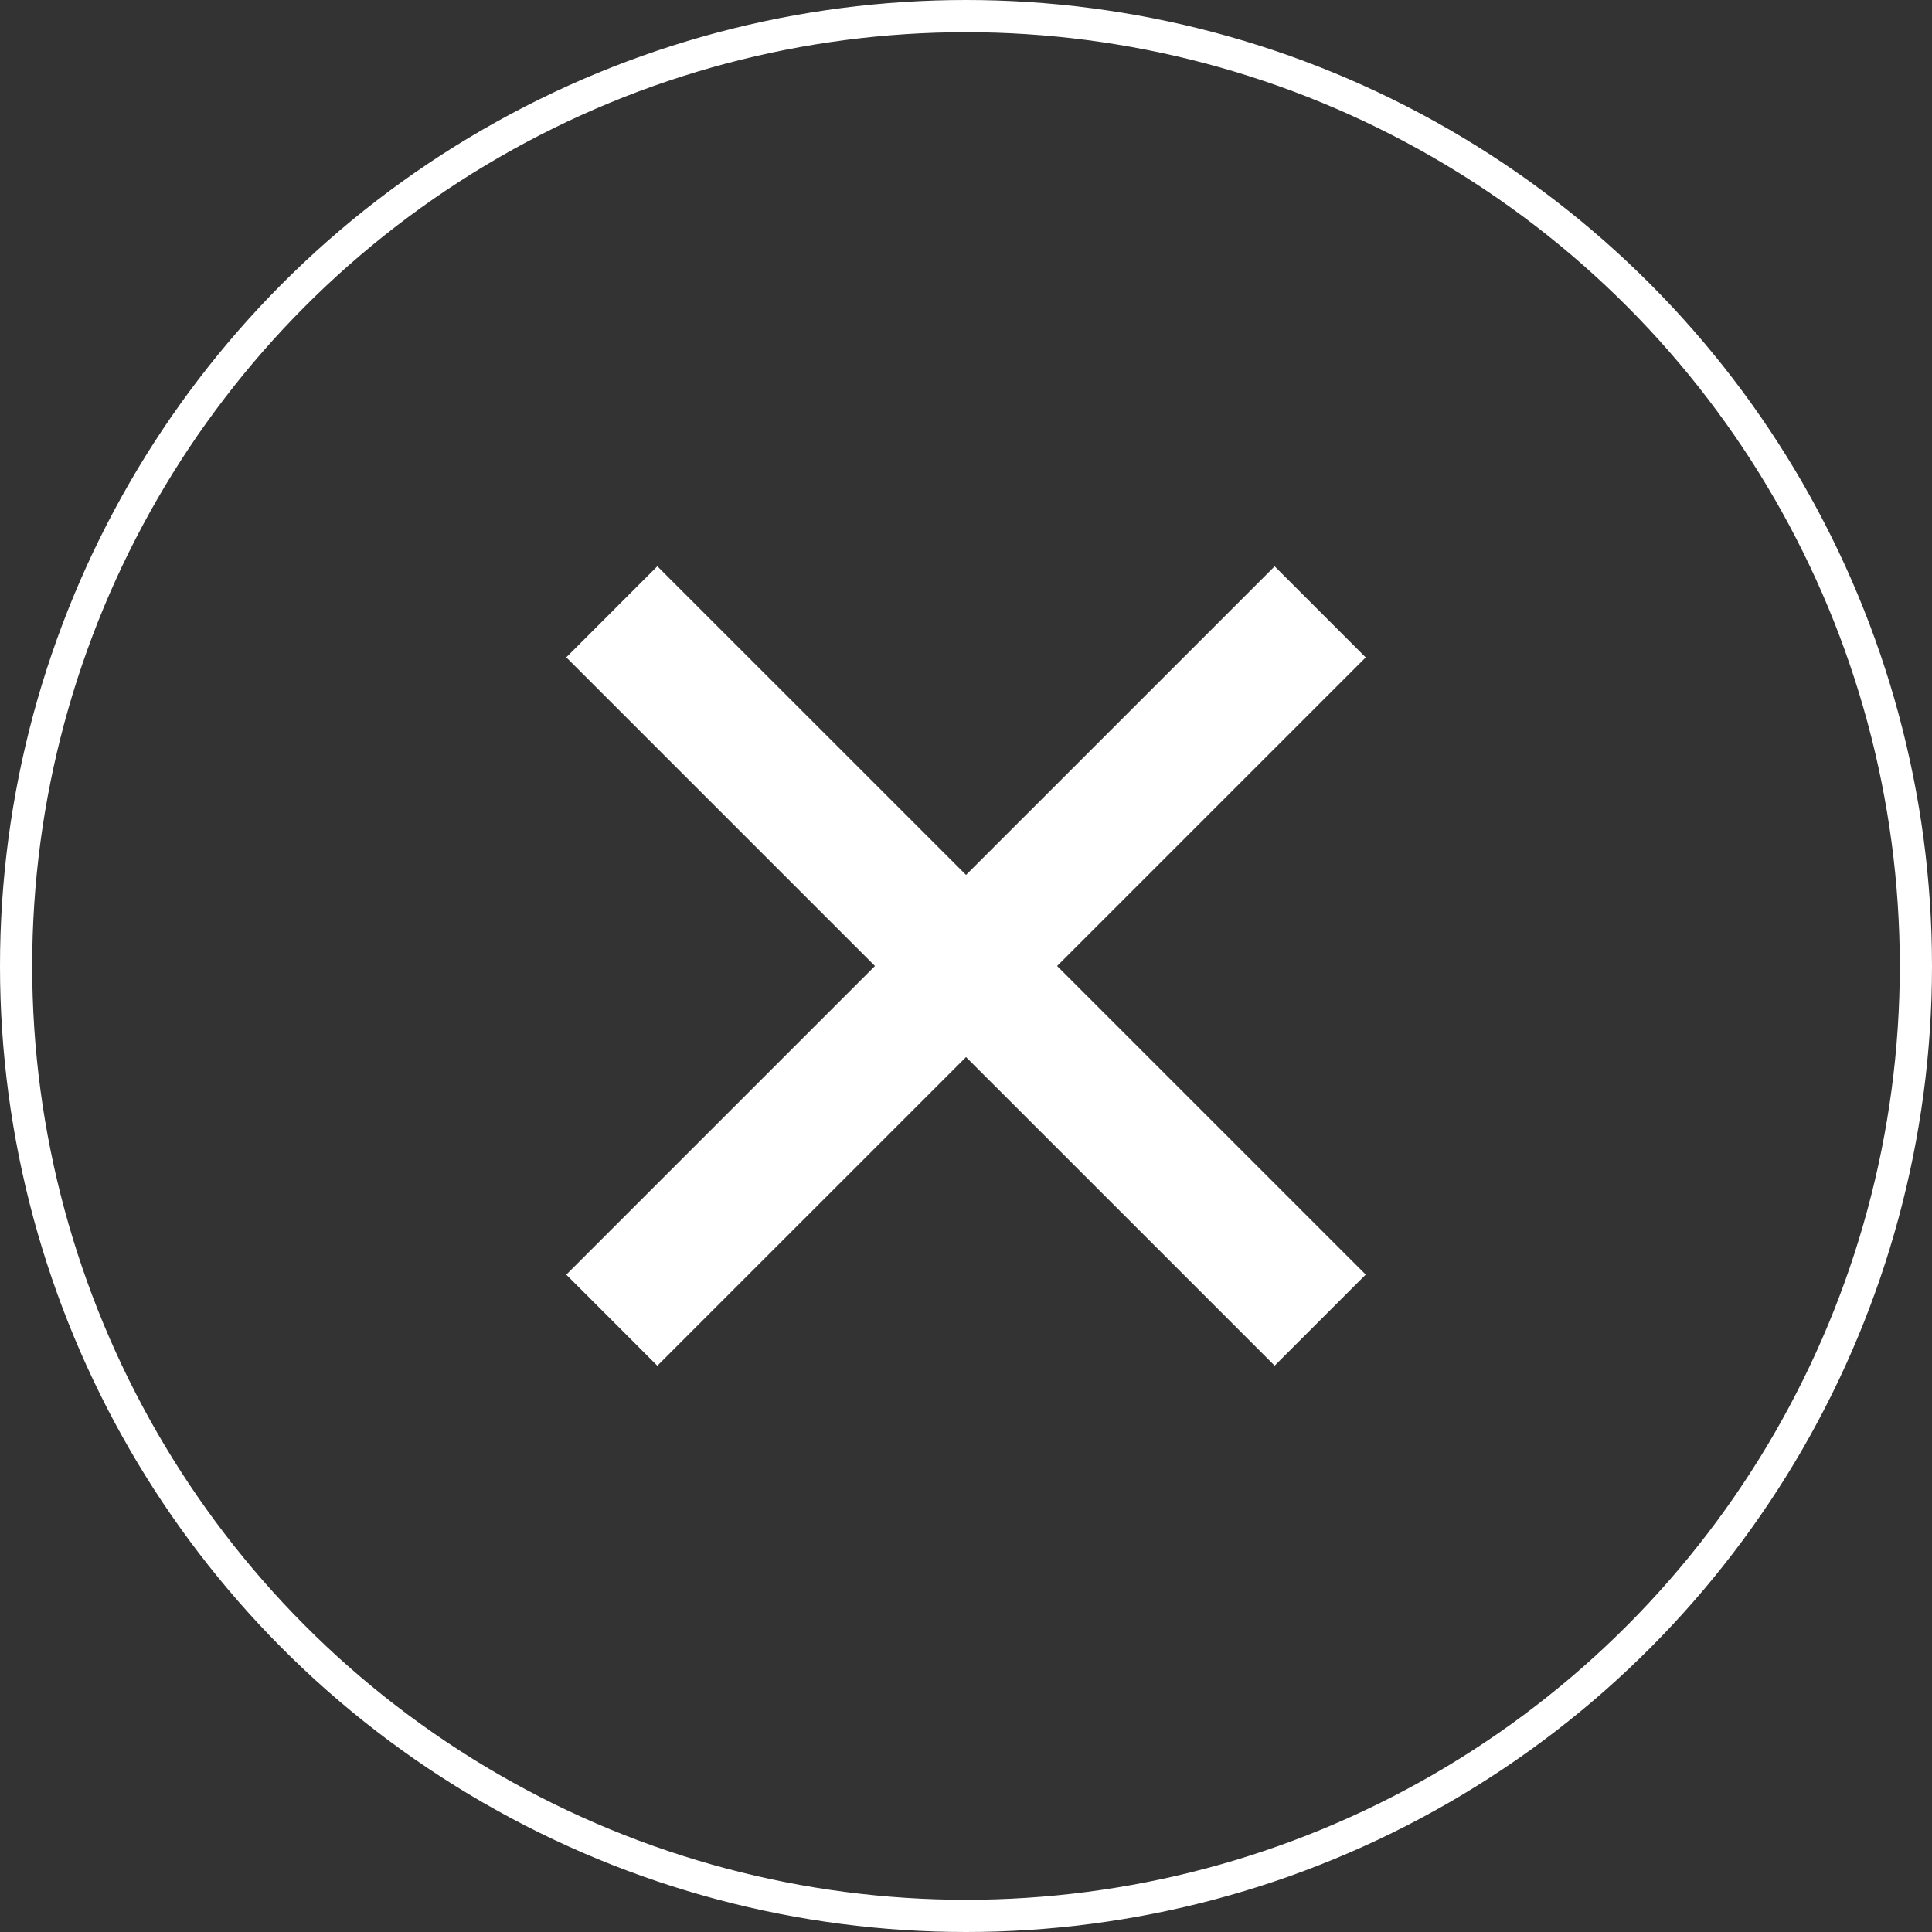 <svg xmlns="http://www.w3.org/2000/svg" width="60" height="60" viewBox="0 0 60 60" fill="none"><rect x="0" y="0" width="60" height="60" fill="#333333" stroke="none"/><circle cx="30" cy="30" r="29.5" stroke="white"></circle><path d="M19 19L41 40.998" stroke="white" stroke-width="4"></path><path d="M19 41L41 19.002" stroke="white" stroke-width="4"></path></svg>